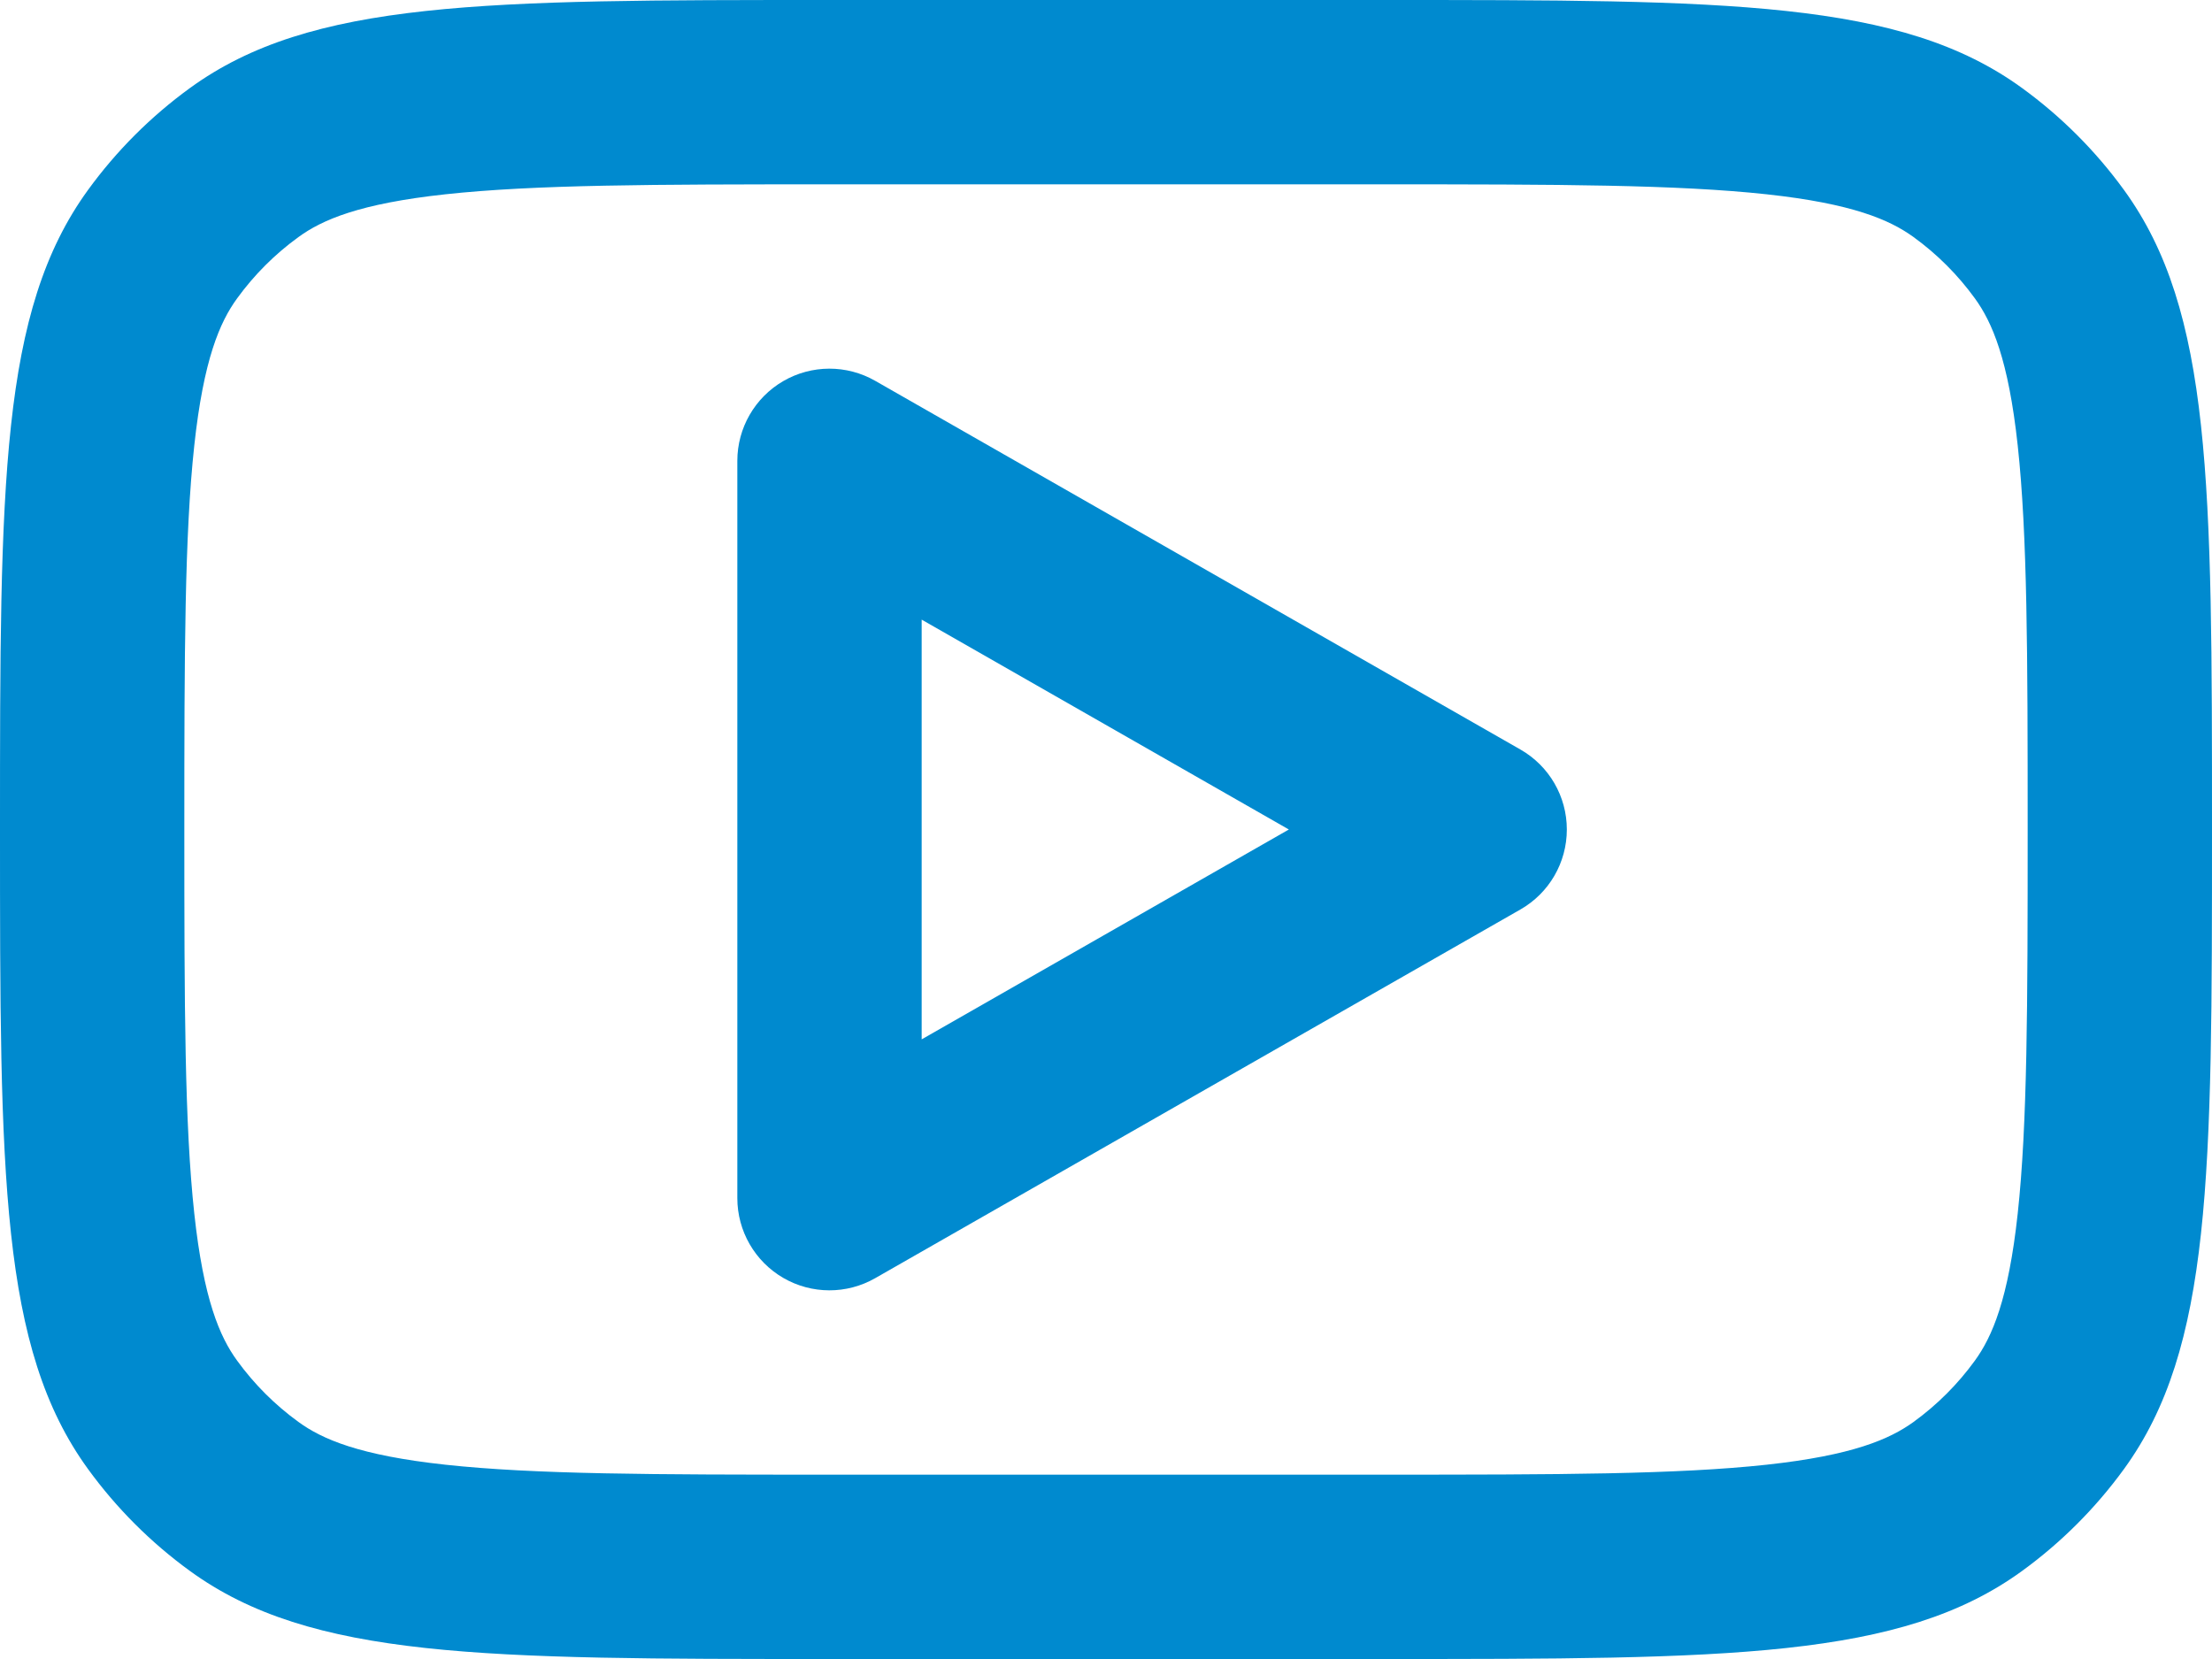 <?xml version="1.0" encoding="UTF-8" standalone="no"?>
<!-- Uploaded to: SVG Repo, www.svgrepo.com, Generator: SVG Repo Mixer Tools -->

<svg
   width="800"
   height="600"
   viewBox="0 0 24 18"
   fill="none"
   version="1.1"
   id="svg6"
   sodipodi:docname="youtube.svg"
   inkscape:version="1.2.1 (9c6d41e410, 2022-07-14)"
   xmlns:inkscape="http://www.inkscape.org/namespaces/inkscape"
   xmlns:sodipodi="http://sodipodi.sourceforge.net/DTD/sodipodi-0.dtd"
   xmlns="http://www.w3.org/2000/svg"
   xmlns:svg="http://www.w3.org/2000/svg">
  <defs
     id="defs10" />
  <sodipodi:namedview
     id="namedview8"
     pagecolor="#ffffff"
     bordercolor="#000000"
     borderopacity="0.25"
     inkscape:showpageshadow="2"
     inkscape:pageopacity="0.0"
     inkscape:pagecheckerboard="0"
     inkscape:deskcolor="#d1d1d1"
     showgrid="false"
     inkscape:zoom="1.31625"
     inkscape:cx="399.62013"
     inkscape:cy="299.33523"
     inkscape:window-width="3840"
     inkscape:window-height="2054"
     inkscape:window-x="-11"
     inkscape:window-y="-11"
     inkscape:window-maximized="1"
     inkscape:current-layer="svg6" />
  <path
     fill-rule="evenodd"
     clip-rule="evenodd"
     d="M 9.496,4.132 C 9.187,3.955 8.806,3.956 8.498,4.135 8.19,4.314 8,4.644 8,5 v 8 c 0,0.356 0.19,0.686 0.498,0.865 0.308,0.179 0.689,0.18 0.998,0.003 l 7,-4 C 16.808,9.69 17,9.359 17,9 17,8.641 16.808,8.31 16.496,8.132 Z M 13.984,9 10,11.277 V 6.723 Z"
     fill="#0F0F0F"
     id="path2"
     style="fill:#008acf;fill-opacity:1" />
  <path
     fill-rule="evenodd"
     clip-rule="evenodd"
     d="M 0,9 C 0,5.25 0,3.375 0.955,2.061 1.263,1.637 1.637,1.263 2.061,0.955 3.375,0 5.25,0 9,0 h 6 c 3.75,0 5.625,0 6.939,0.955 0.424,0.308 0.798,0.682 1.106,1.106 C 24,3.375 24,5.25 24,9 c 0,3.75 0,5.625 -0.955,6.939 -0.308,0.424 -0.682,0.798 -1.106,1.106 C 20.625,18 18.75,18 15,18 H 9 C 5.25,18 3.375,18 2.061,17.045 1.637,16.737 1.263,16.363 0.955,15.939 0,14.625 0,12.75 0,9 Z M 9,2 h 6 c 1.919,0 3.198,0.003 4.167,0.108 0.932,0.101 1.337,0.277 1.596,0.465 0.255,0.185 0.479,0.409 0.664,0.664 0.188,0.259 0.364,0.664 0.465,1.596 C 21.997,5.802 22,7.081 22,9 c 0,1.919 -0.003,3.198 -0.108,4.167 -0.101,0.932 -0.277,1.337 -0.465,1.596 -0.185,0.255 -0.409,0.479 -0.664,0.664 -0.259,0.188 -0.664,0.364 -1.596,0.465 C 18.198,15.997 16.919,16 15,16 H 9 C 7.081,16 5.802,15.997 4.833,15.892 3.901,15.791 3.496,15.616 3.237,15.427 2.982,15.242 2.758,15.018 2.573,14.763 2.384,14.504 2.209,14.099 2.108,13.167 2.003,12.198 2,10.919 2,9 2,7.081 2.003,5.802 2.108,4.833 2.209,3.901 2.384,3.496 2.573,3.237 2.758,2.982 2.982,2.758 3.237,2.573 3.496,2.384 3.901,2.209 4.833,2.108 5.802,2.003 7.081,2 9,2 Z"
     fill="#0F0F0F"
     id="path4"
     style="fill:#008acf;fill-opacity:1" />
</svg>
